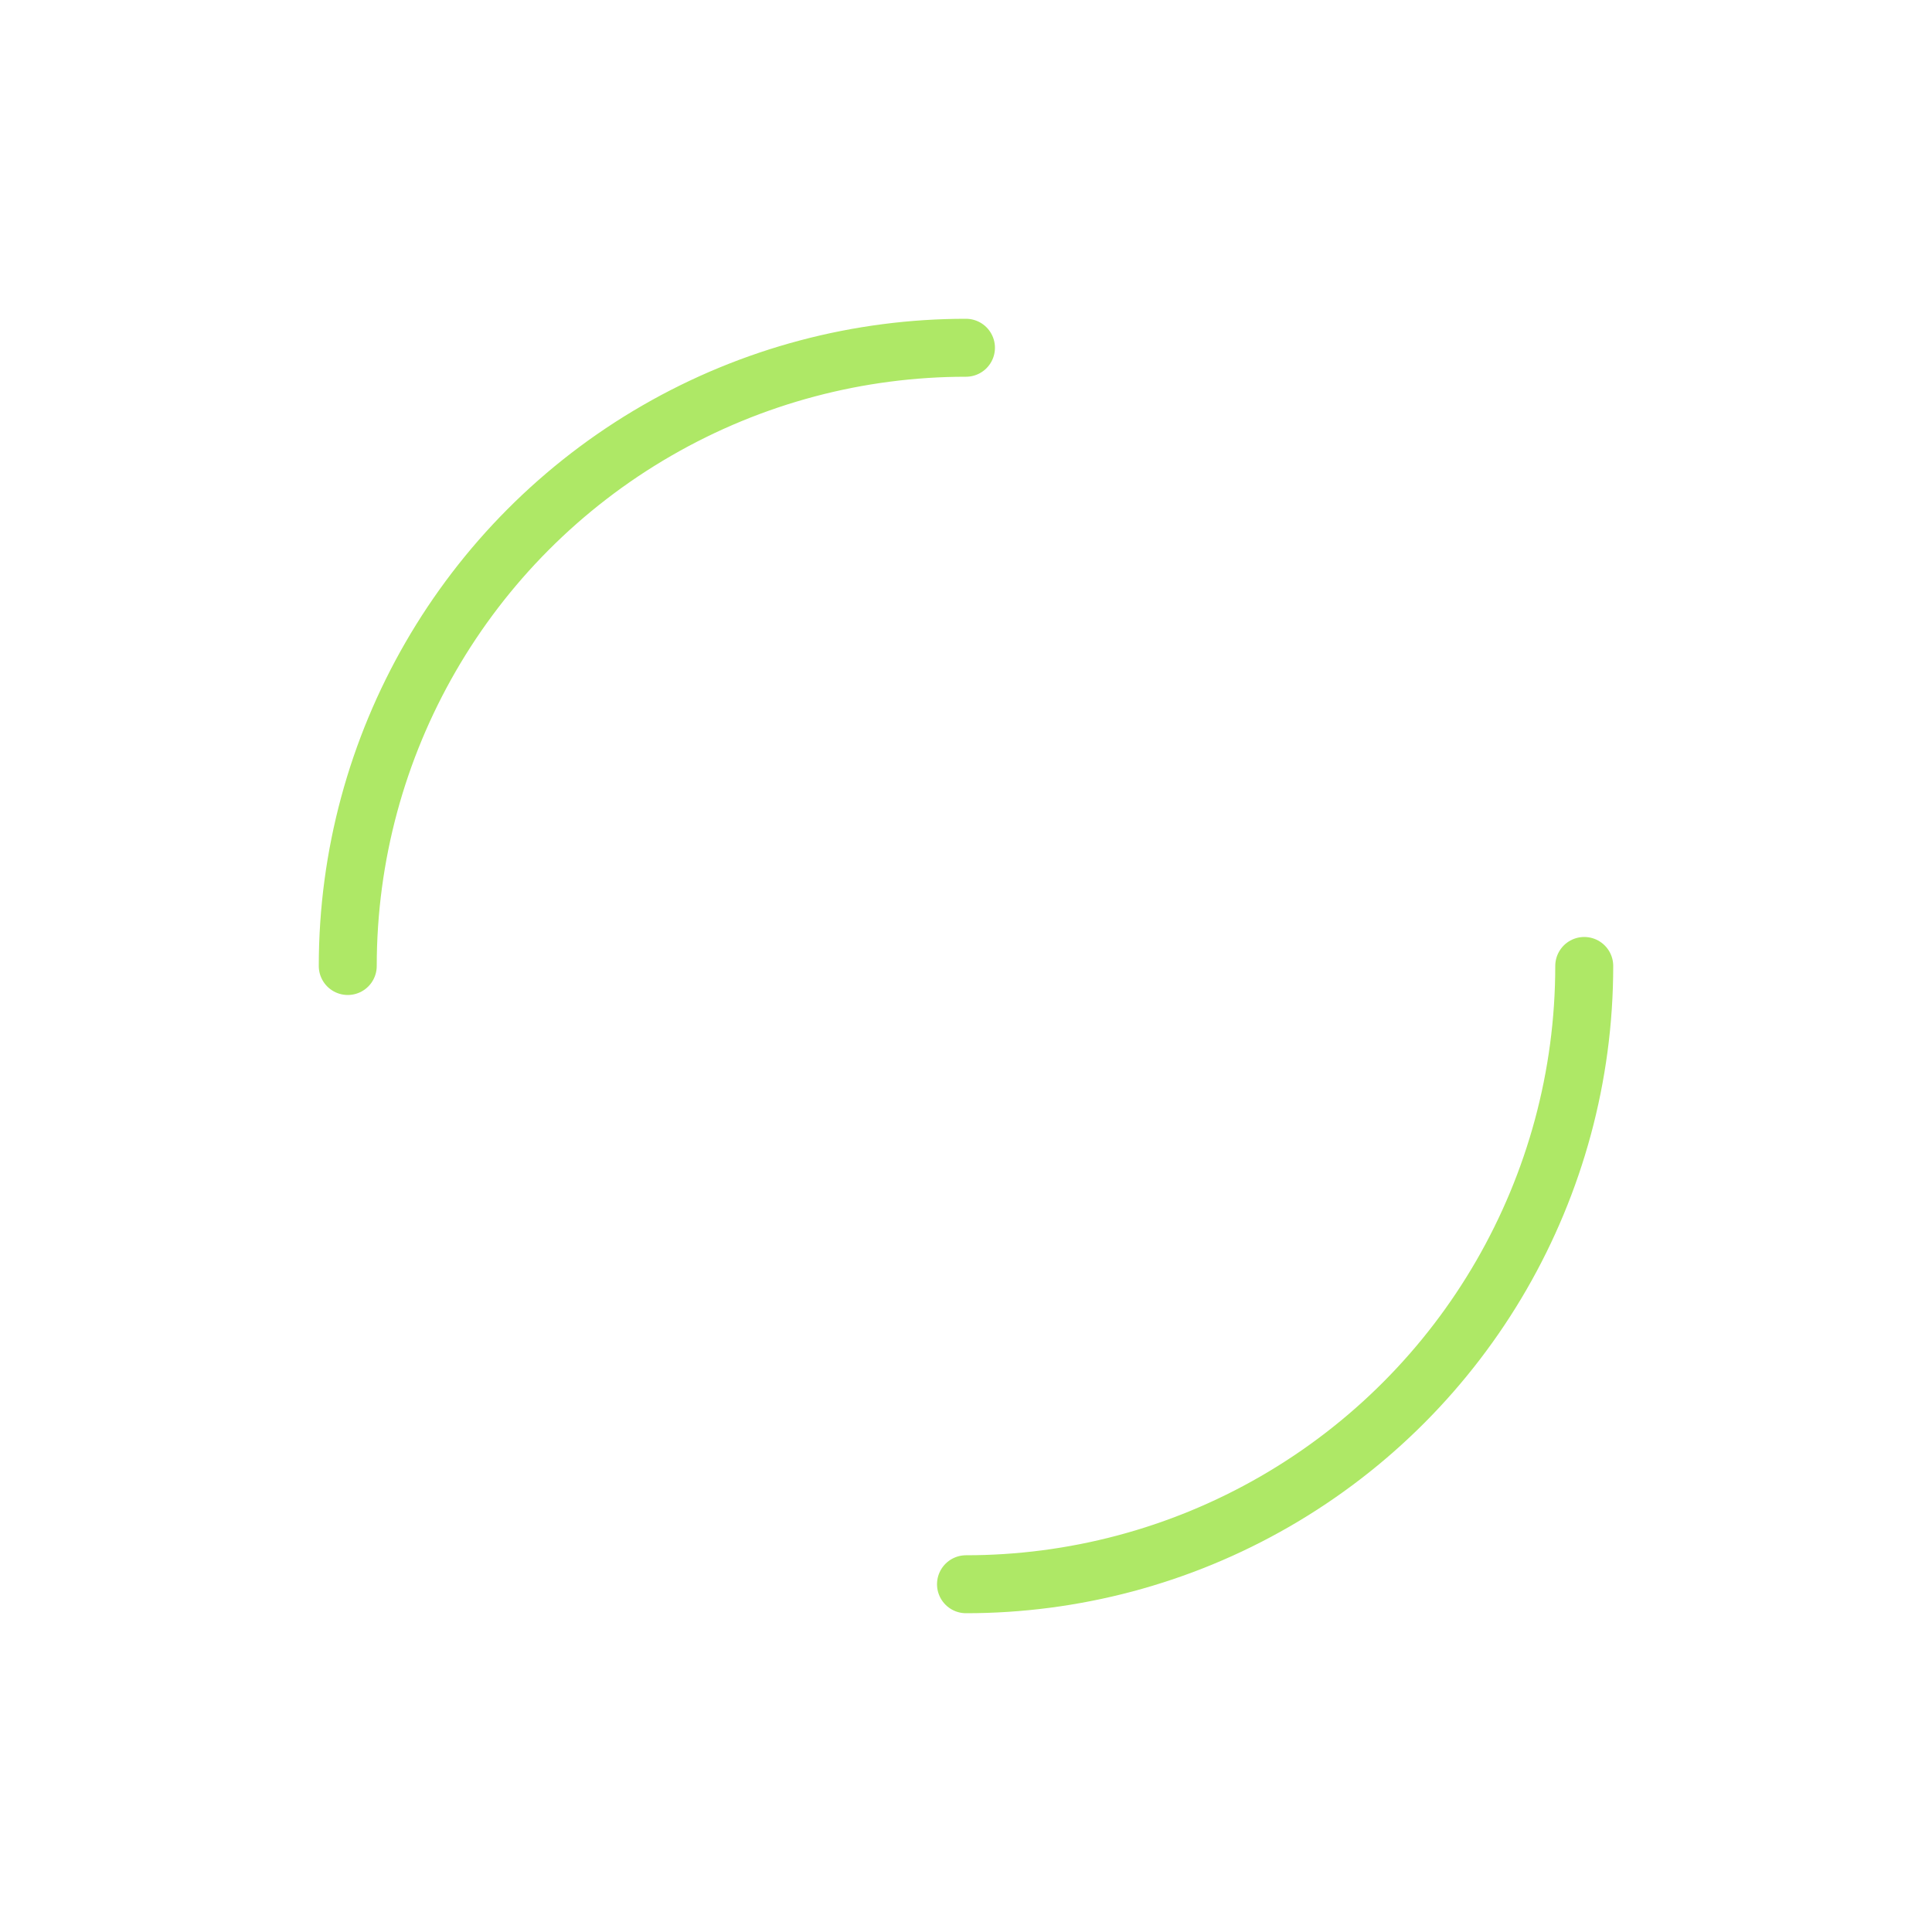 <?xml version="1.0" encoding="UTF-8"?> <svg xmlns="http://www.w3.org/2000/svg" xmlns:xlink="http://www.w3.org/1999/xlink" viewBox="0 0 100 100" preserveAspectRatio="xMidYMid" width="200" height="200" style="shape-rendering: auto; display: block; background: transparent;"><g><circle stroke-linecap="round" fill="none" stroke-dasharray="50.265 50.265" stroke="#aee866" stroke-width="3" r="32" cy="50" cx="50"><animateTransform values="0 50 50;360 50 50" keyTimes="0;1" dur="1s" repeatCount="indefinite" type="rotate" attributeName="transform"></animateTransform></circle><g></g></g><!-- [ldio] generated by https://loading.io --></svg> 